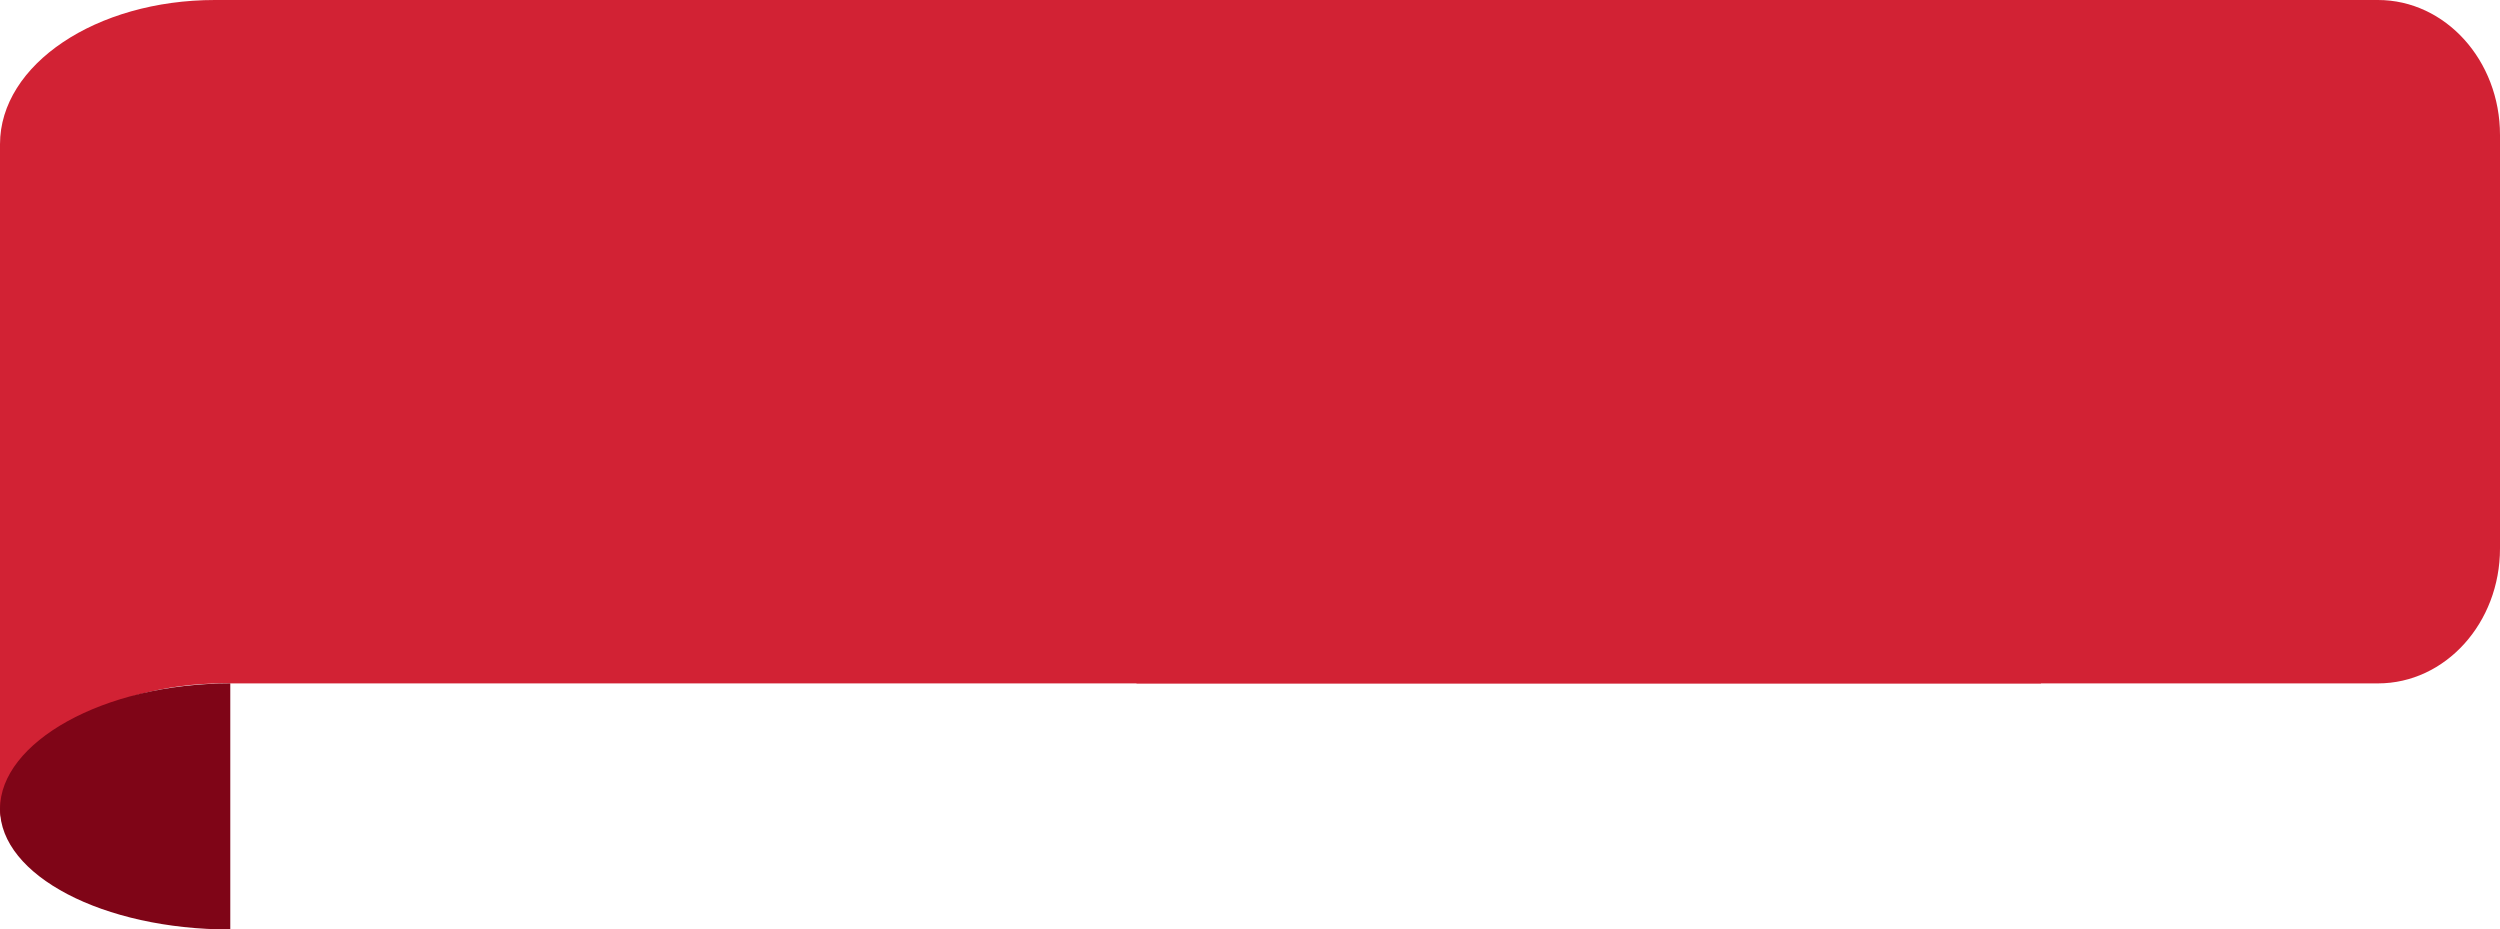 <?xml version="1.0" encoding="UTF-8"?>
<svg id="Layer_1" data-name="Layer 1" xmlns="http://www.w3.org/2000/svg" viewBox="0 0 113.88 42.34">
  <defs>
    <style>
      .cls-1 {
        fill: #d22234;
      }

      .cls-2 {
        fill: #7f0517;
      }
    </style>
  </defs>
  <g>
    <path class="cls-1" d="M51.77,31.13h56.55c3.07,0,5.56-2.75,5.56-6.15V6.15c0-3.4-2.49-6.15-5.56-6.15h-56.55"/>
    <path class="cls-1" d="M92.97,0H9.79C4.38,0,0,2.94,0,6.57v30.33c0,.18.06.35.08.53.41-3.52,4.74-6.3,10.09-6.3h82.8"/>
  </g>
  <path class="cls-2" d="M10.49,42.34c-5.79,0-10.49-2.46-10.49-5.49s4.7-5.72,10.49-5.72"/>
</svg>